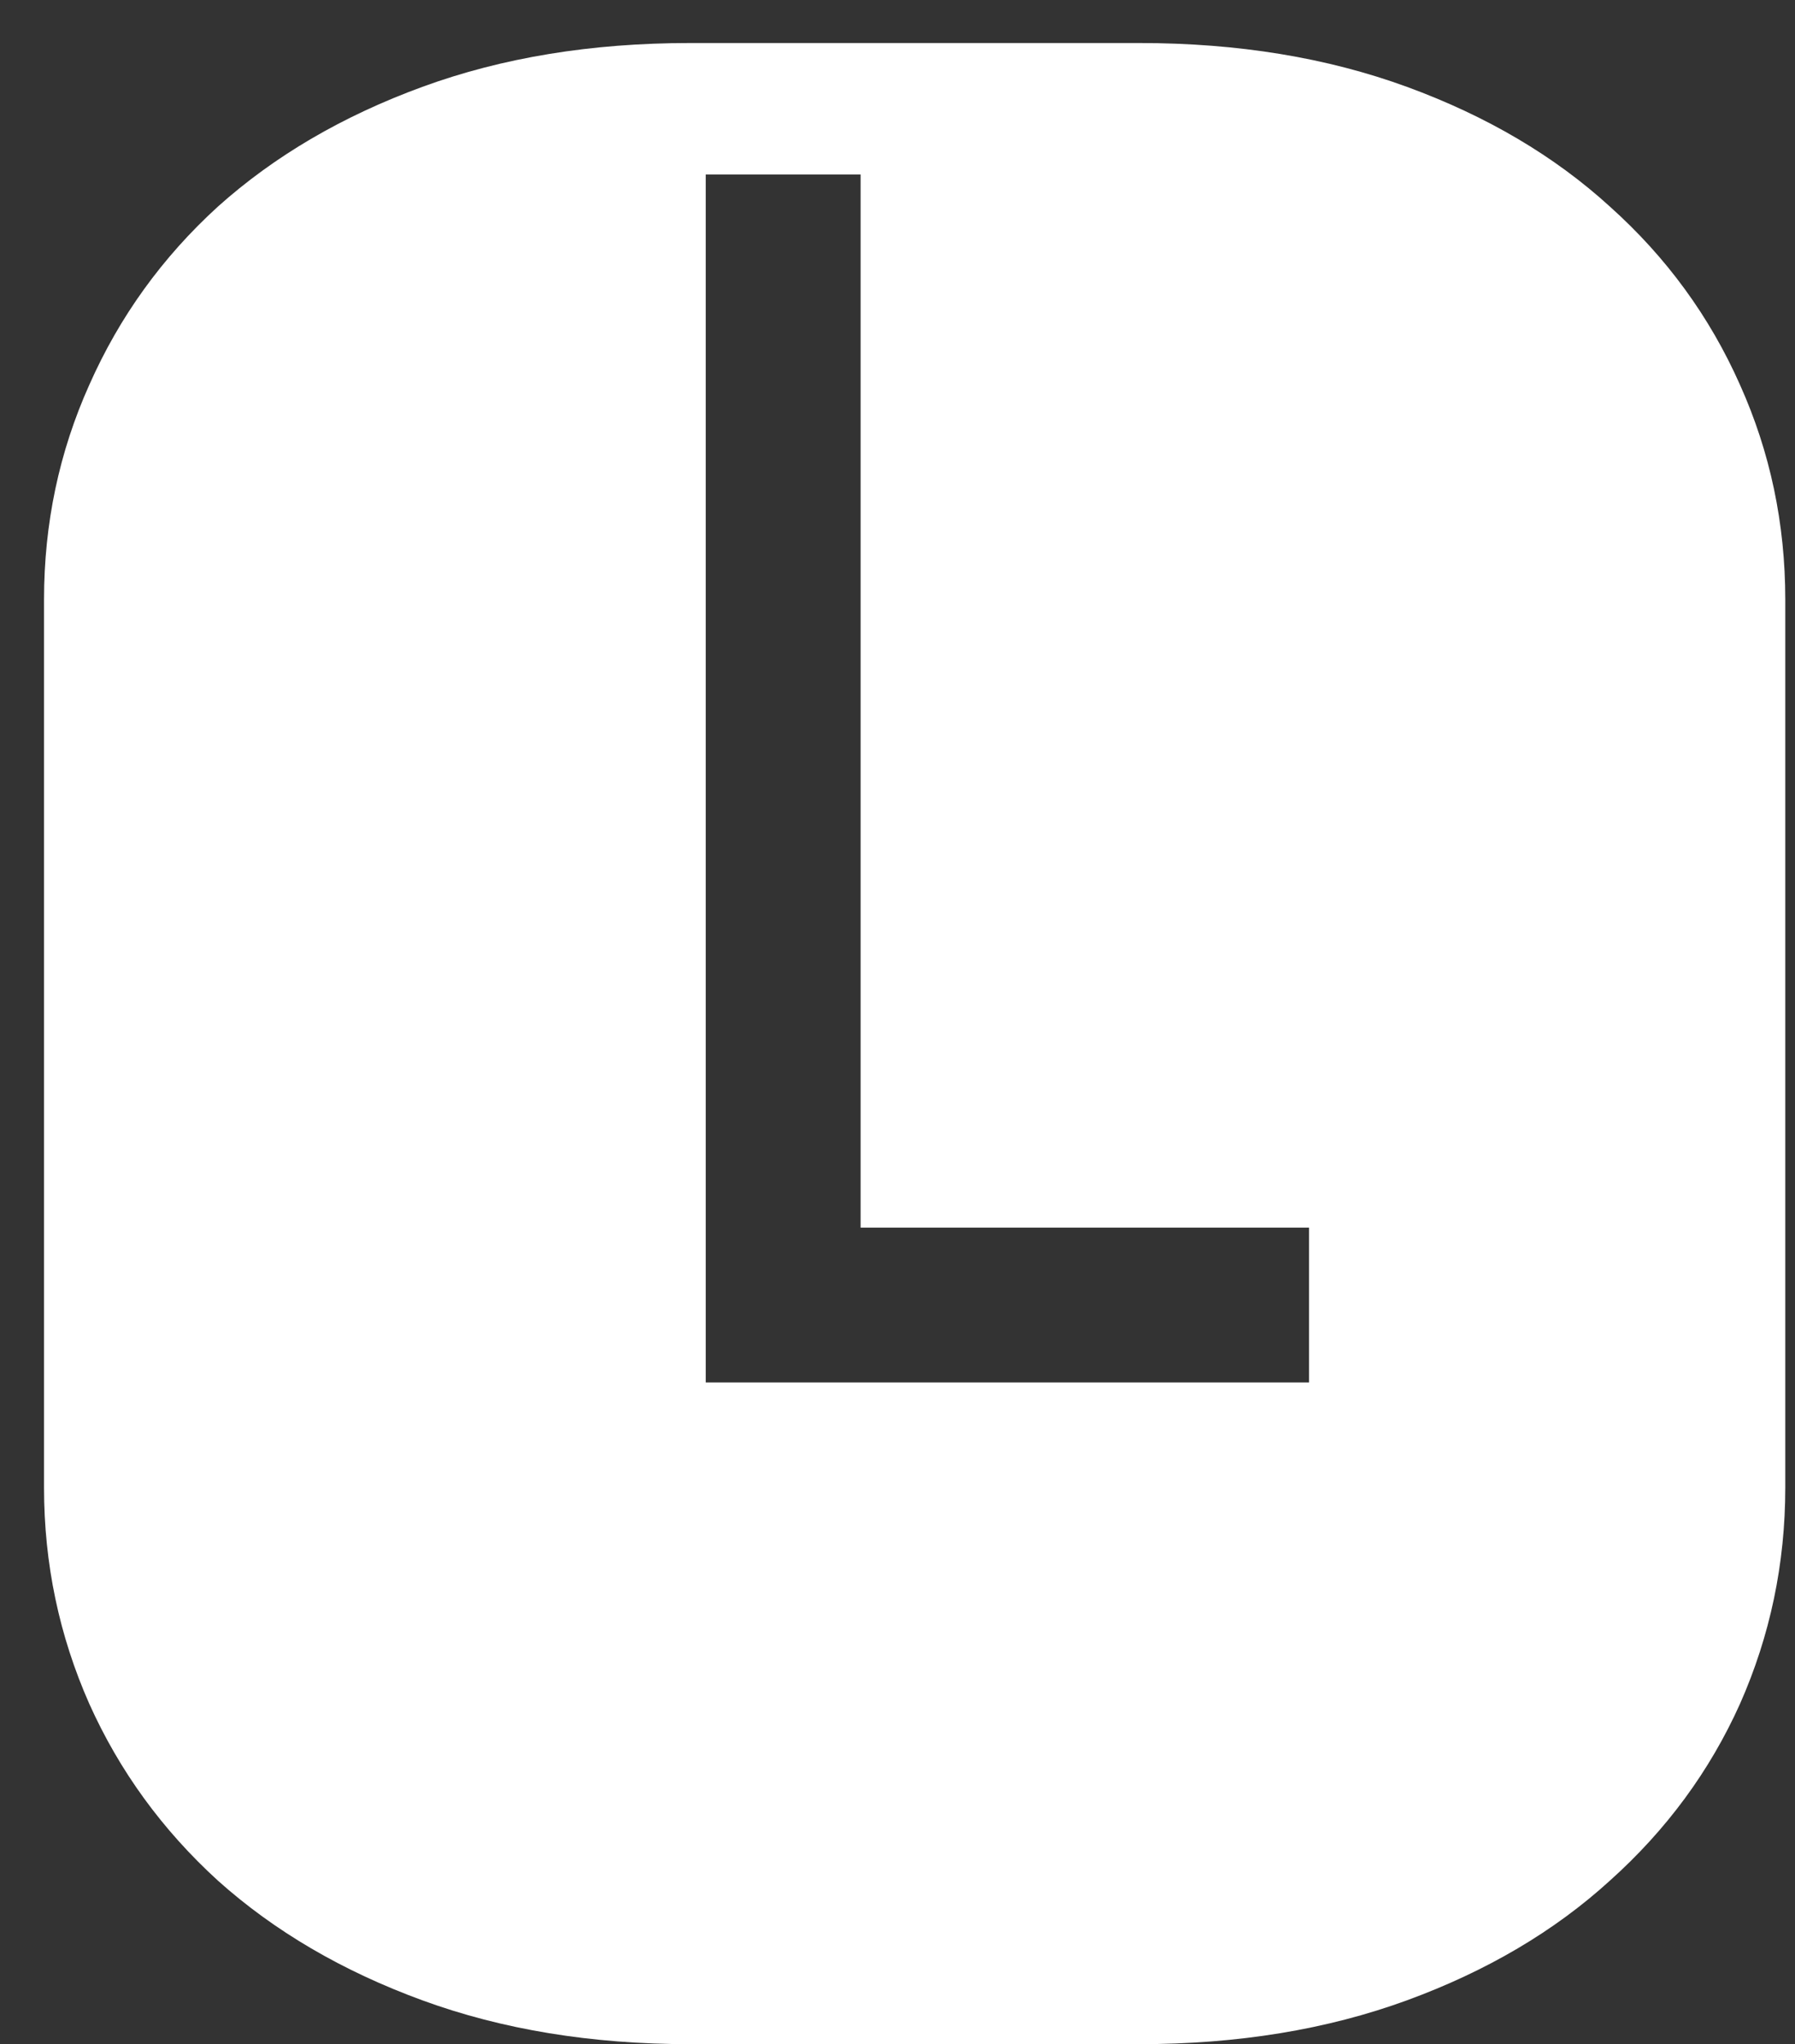 <?xml version="1.0" encoding="UTF-8"?> <svg xmlns="http://www.w3.org/2000/svg" width="36" height="41" viewBox="0 0 36 41" fill="none"><rect x="0" y="0" width="36" height="41" fill="#333333" stroke="none"/> <path d="M26.254 24.623H17.26V3.5H14.154V27.729H26.254V24.623ZM22.855 0.863C24.828 0.863 26.615 1.156 28.217 1.742C29.818 2.328 31.176 3.129 32.289 4.145C33.422 5.16 34.291 6.352 34.897 7.719C35.502 9.066 35.805 10.502 35.805 12.025V29.838C35.805 31.361 35.502 32.807 34.897 34.174C34.291 35.522 33.422 36.703 32.289 37.719C31.176 38.734 29.818 39.535 28.217 40.121C26.615 40.707 24.828 41 22.855 41H13.832C11.859 41 10.072 40.707 8.471 40.121C6.869 39.535 5.502 38.734 4.369 37.719C3.256 36.703 2.396 35.522 1.791 34.174C1.186 32.807 0.883 31.361 0.883 29.838V12.025C0.883 10.502 1.186 9.066 1.791 7.719C2.396 6.352 3.256 5.16 4.369 4.145C5.502 3.129 6.869 2.328 8.471 1.742C10.072 1.156 11.859 0.863 13.832 0.863H22.855Z" fill="white"></path> </svg> 